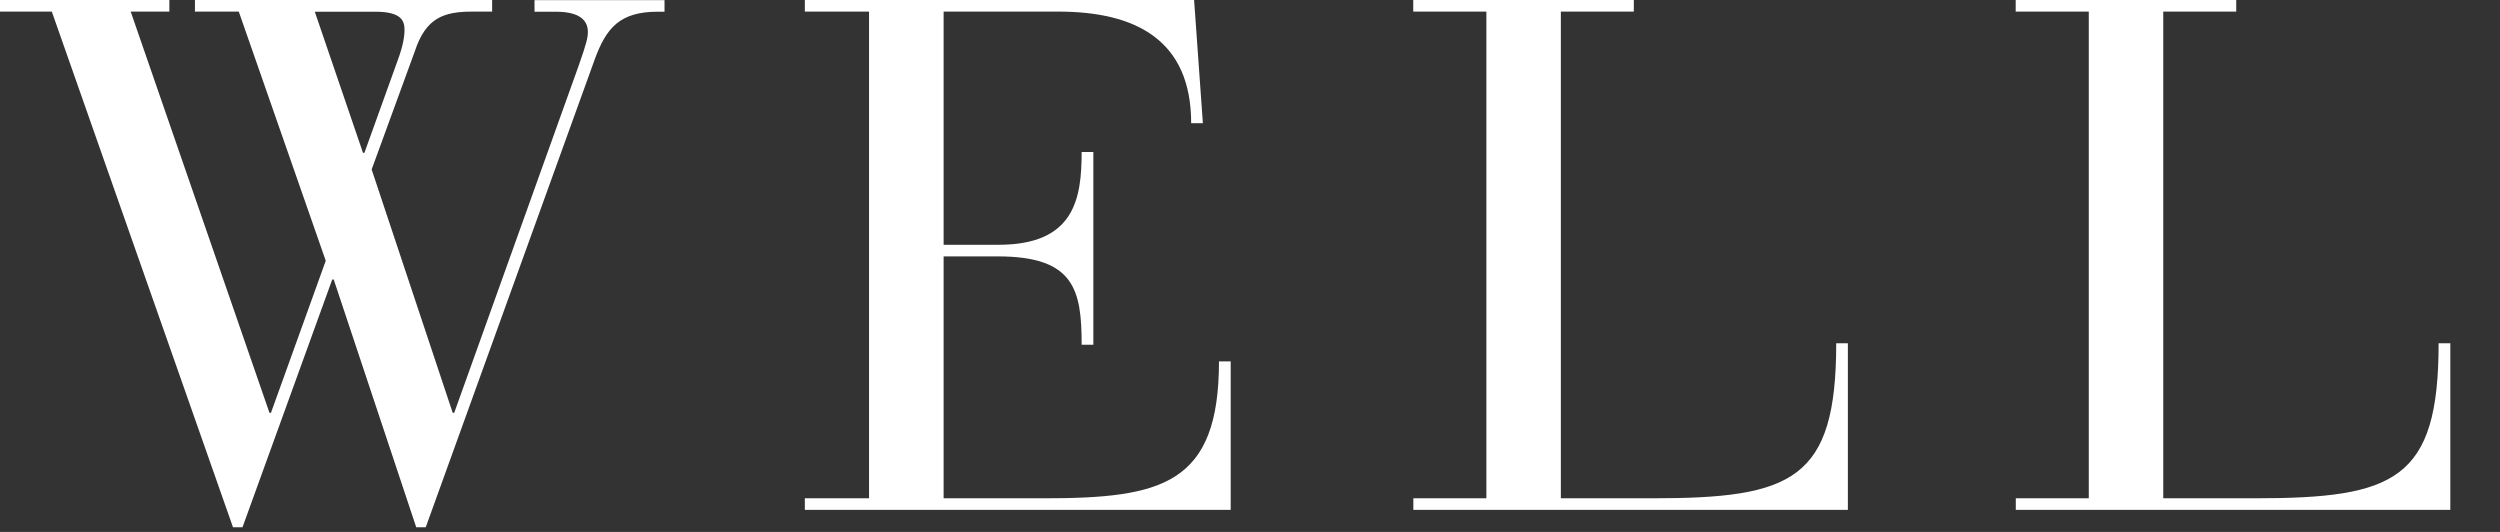 <svg width="47" height="10" viewBox="0 0 47 10" fill="none" xmlns="http://www.w3.org/2000/svg">
<rect x="0" y="0" width="47" height="10" fill="#333333" stroke="none"/>
<path d="M0.974 0.218H0V0H3.184V0.218H2.457L5.066 7.761H5.094L6.124 4.902L4.489 0.218H3.665V0H9.252V0.218H8.883C8.333 0.218 8.004 0.34 7.798 0.966L6.987 3.186L8.511 7.761H8.539L10.887 1.212C11.025 0.818 11.052 0.707 11.052 0.6C11.052 0.396 10.916 0.22 10.448 0.22H10.049V0.002H12.493V0.22H12.37C11.655 0.22 11.396 0.519 11.175 1.133L8.004 9.912H7.825L6.274 5.255H6.246L4.559 9.912H4.38L0.974 0.218ZM6.824 2.873H6.851L7.483 1.117C7.578 0.859 7.605 0.682 7.605 0.56C7.605 0.396 7.551 0.22 7.057 0.22H5.918L6.824 2.873Z" fill="white"/>
<path d="M16.338 0.218H15.131V0H22.449L22.614 2.316H22.394C22.394 0.75 21.35 0.218 19.896 0.218H17.74V4.602H18.77C20.197 4.602 20.335 3.744 20.335 2.858H20.555V6.481H20.335C20.335 5.445 20.197 4.82 18.757 4.82H17.74V9.368H19.622C21.846 9.368 22.917 9.109 22.917 6.794H23.137V9.585H15.131V9.368H16.338V0.218Z" fill="white"/>
<path d="M27.942 0.218H26.569V0H30.716V0.218H29.344V9.368H31.06C33.697 9.368 34.521 9.026 34.521 6.454H34.74V9.585H26.571V9.368H27.944V0.218H27.942Z" fill="white"/>
<path d="M39.267 0.218H37.895V0H42.041V0.218H40.669V9.368H42.386C45.022 9.368 45.846 9.026 45.846 6.454H46.066V9.585H37.897V9.368H39.269V0.218H39.267Z" fill="white"/>
</svg>
